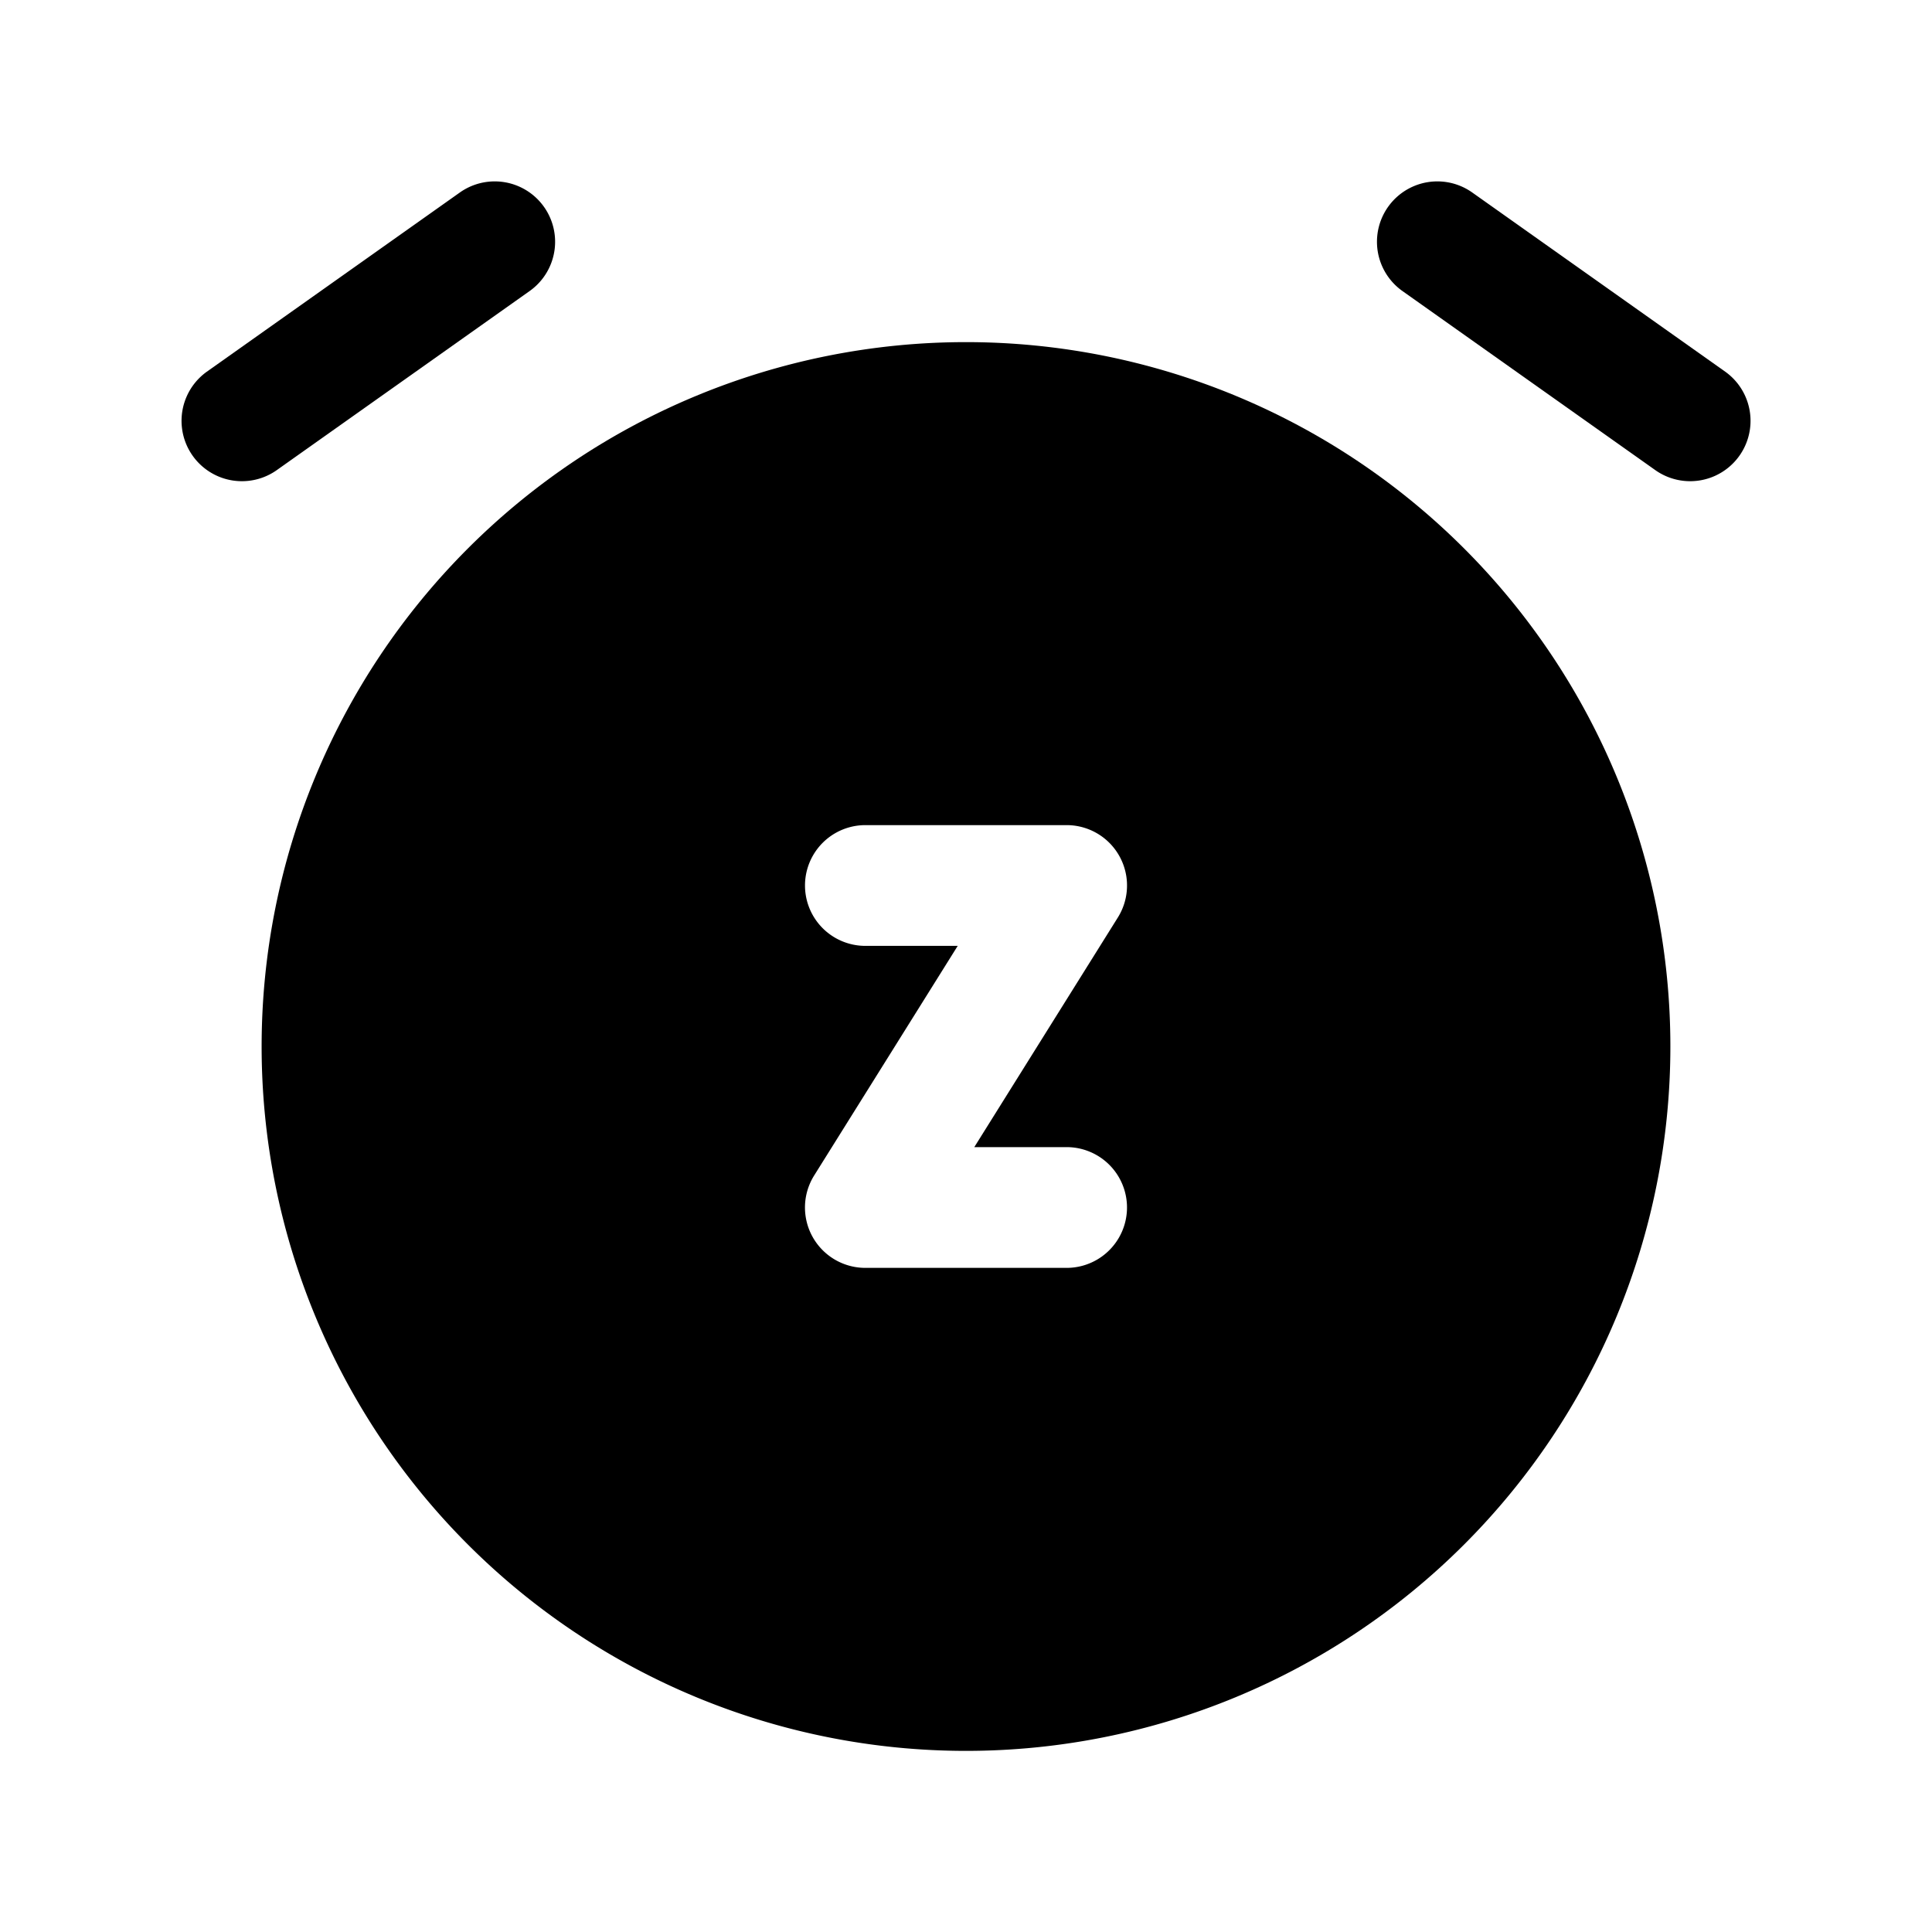 <svg width="24" height="24" fill="currentColor" viewBox="0 0 24 24" xmlns="http://www.w3.org/2000/svg"><path d="M6.584 3.612a.75.75 0 0 0-.867-1.224l-3.15 2.231a.75.75 0 0 0 .867 1.224zm11.7-1.224a.75.75 0 0 0-.867 1.224l3.15 2.231a.75.75 0 0 0 .867-1.224z"/><path fill-rule="evenodd" d="M3.25 13a8.75 8.75 0 1 1 17.5 0 8.75 8.75 0 0 1-17.5 0m7.5-2.75a.75.75 0 0 0 0 1.5h1.147l-1.783 2.852a.75.75 0 0 0 .636 1.148h2.5a.75.75 0 0 0 0-1.5h-1.147l1.783-2.852a.75.75 0 0 0-.636-1.148z"/></svg>
